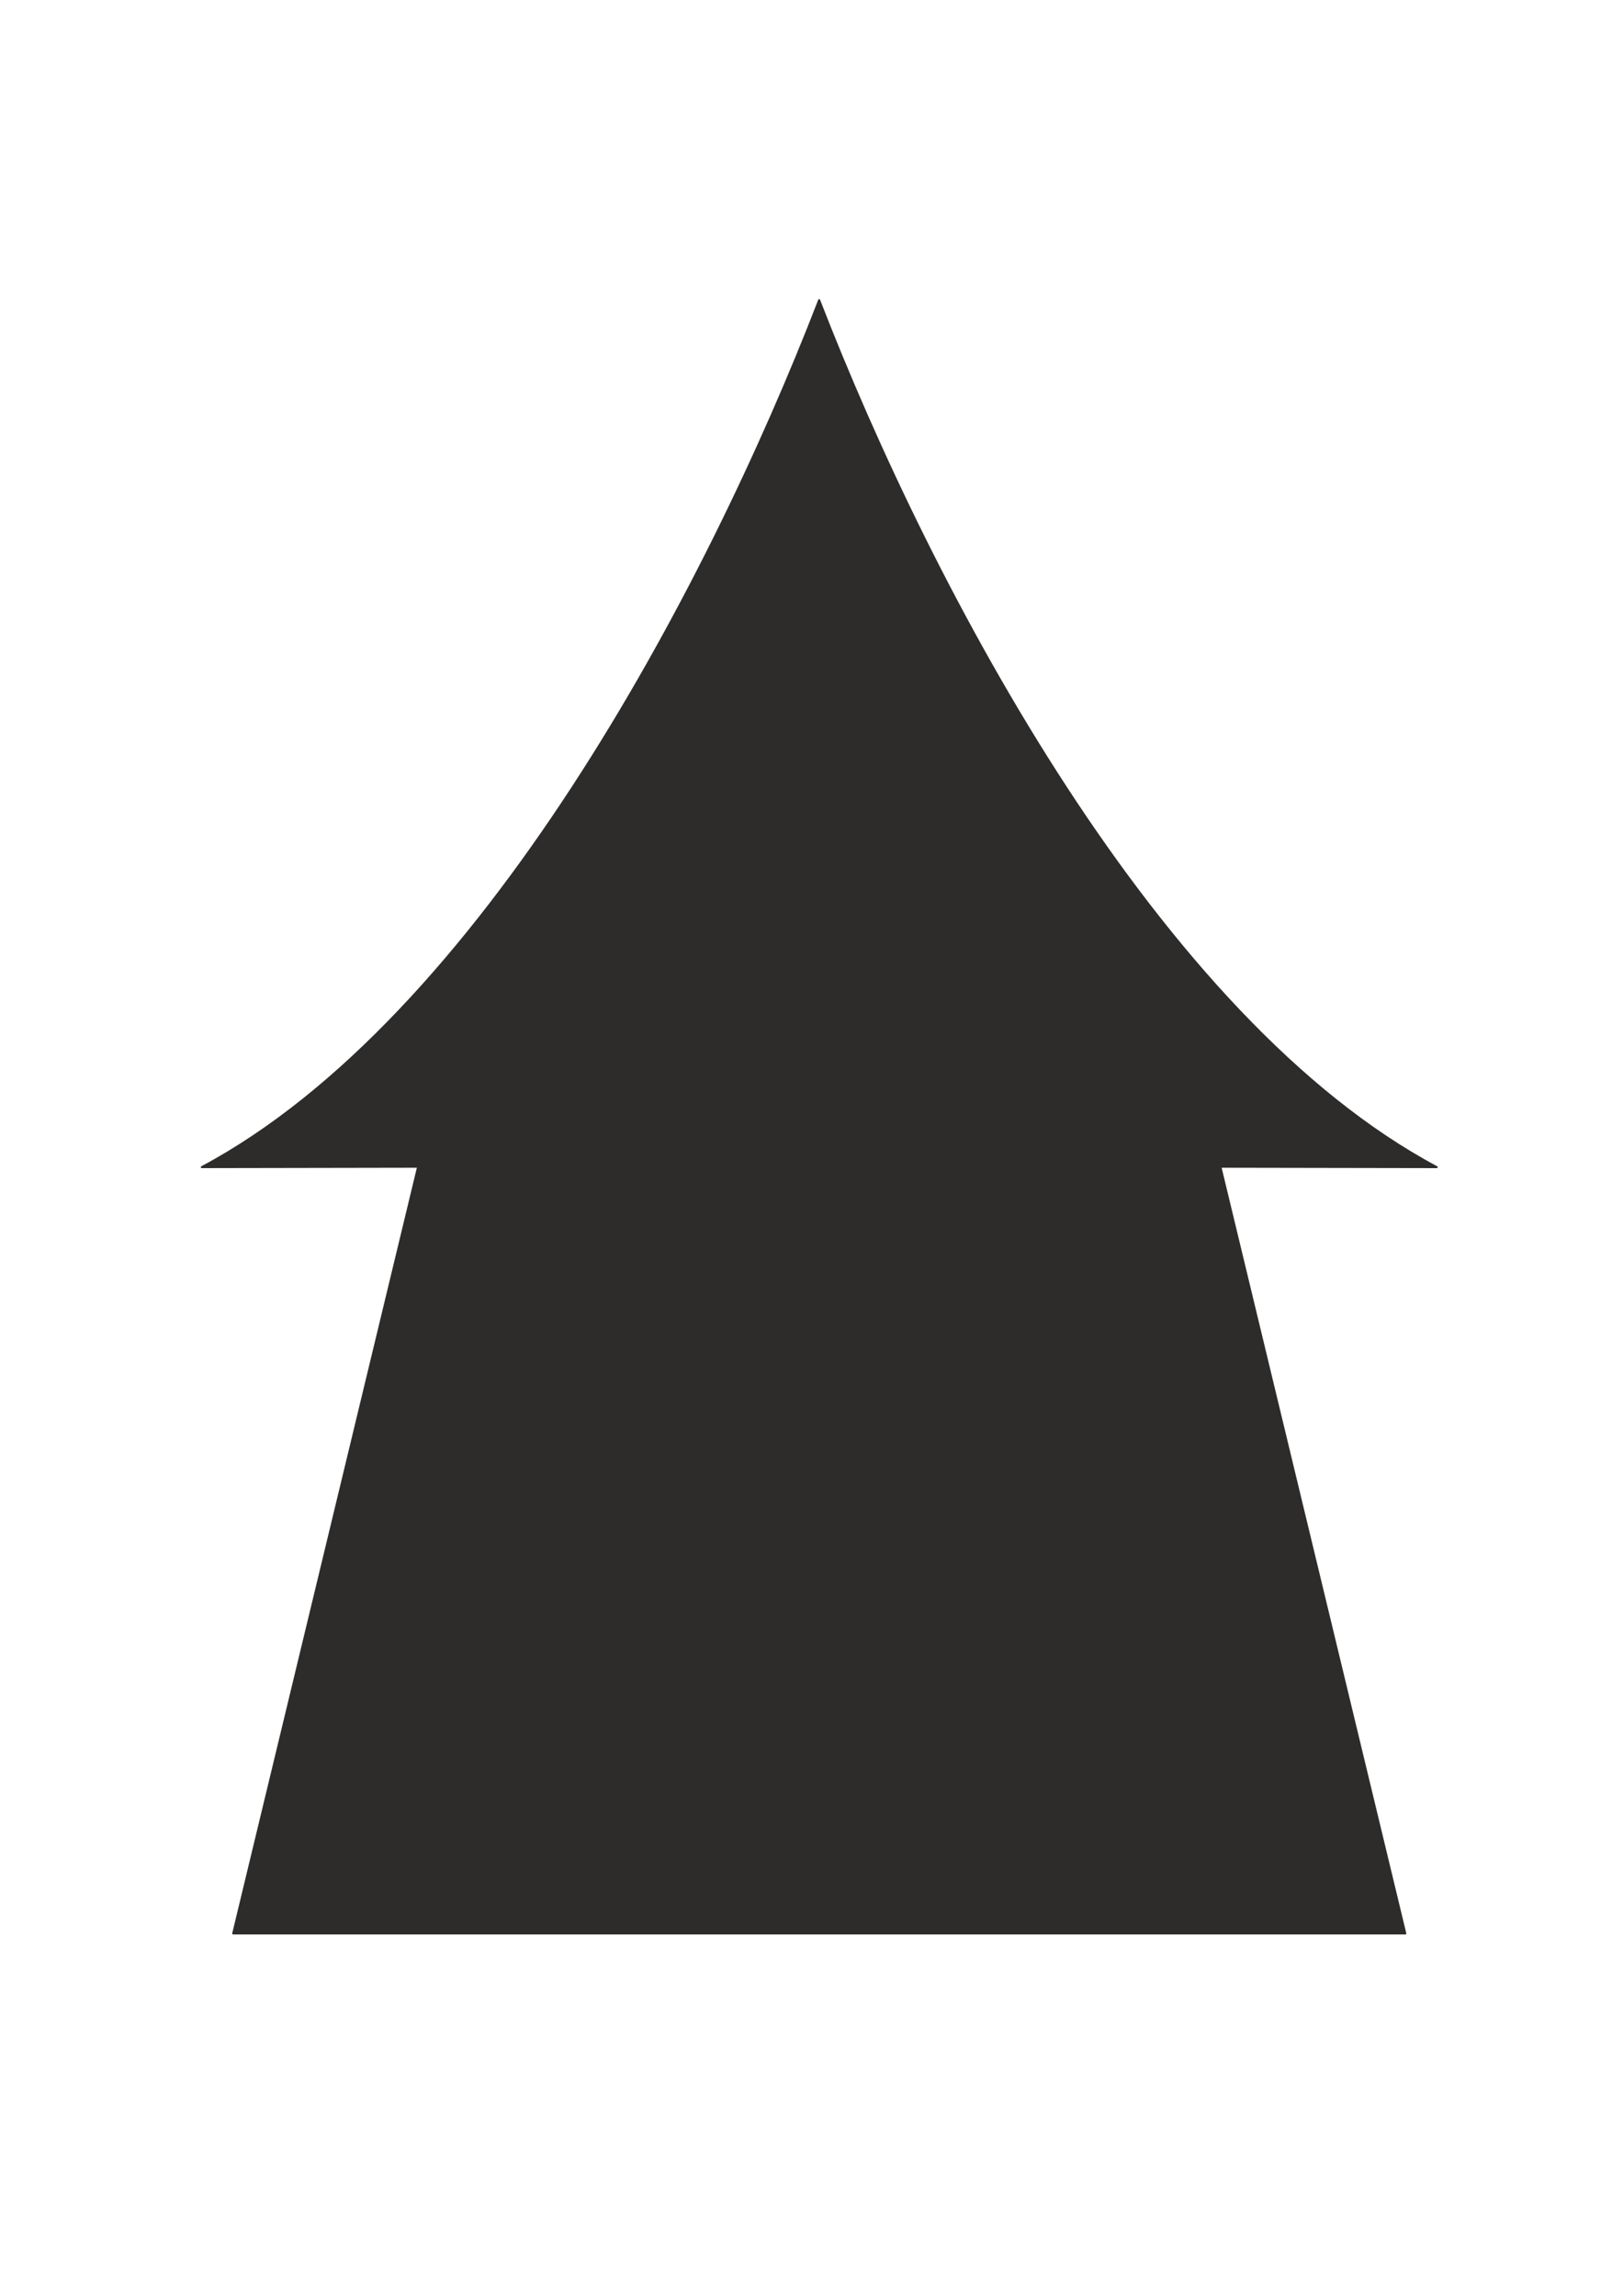 <?xml version="1.0" encoding="utf-8"?>
<!-- Created by UniConvertor 2.0rc4 (https://sk1project.net/) -->
<svg xmlns="http://www.w3.org/2000/svg" height="841.89pt" viewBox="0 0 595.276 841.89" width="595.276pt" version="1.1" xmlns:xlink="http://www.w3.org/1999/xlink" id="4a01baa1-f608-11ea-b762-dcc15c148e23">

<g>
	<path style="stroke-linejoin:round;stroke:#2d2c2b;stroke-linecap:round;stroke-miterlimit:10.433;stroke-width:0.72;fill:#2d2c2b;" d="M 515.438,709.017 L 447.614,427.857 526.958,428.001 C 425.006,373.569 342.062,217.473 300.446,110.049 258.974,217.473 175.958,373.569 74.006,428.001 L 153.35,427.857 85.526,709.017 515.438,709.017 Z" />
</g>
</svg>